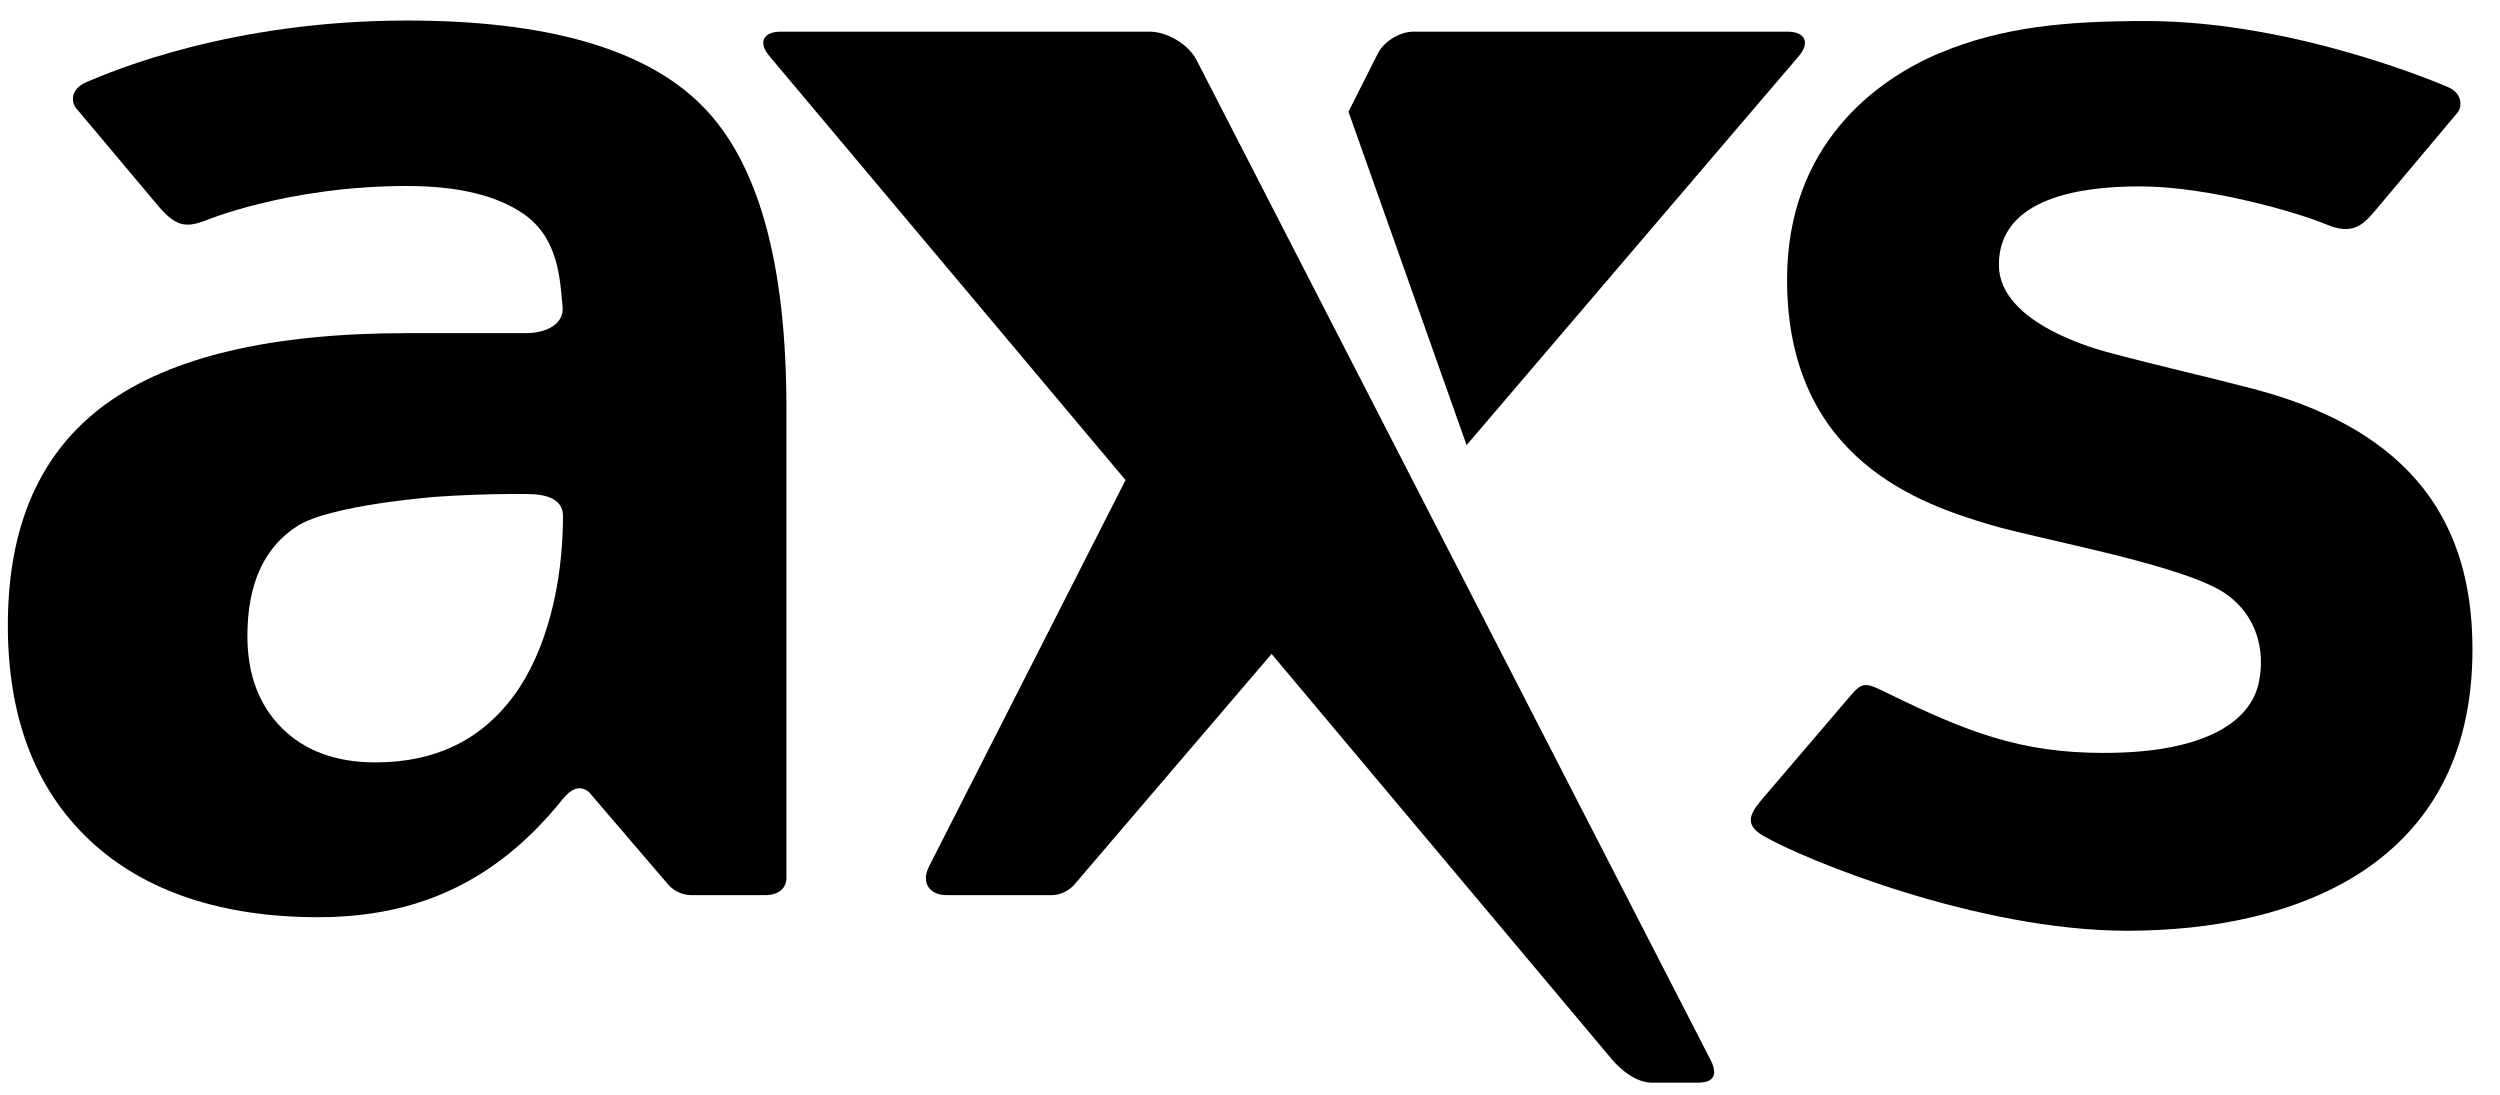 <svg width="121" height="53" viewBox="0 0 121 53" fill="none" xmlns="http://www.w3.org/2000/svg">
<g clip-path="url(#clip0_2183_10877)">
<path fill-rule="evenodd" clip-rule="evenodd" d="M109.056 18.819C106.892 18.251 104.323 17.67 102.161 17.088C101.728 16.972 96.746 15.727 96.746 12.82C96.746 9.528 100.809 9.021 103.558 9.021C106.947 9.021 111.286 10.315 112.557 10.849C113.829 11.384 114.326 10.947 114.964 10.188L118.939 5.456C119.182 5.166 119.178 4.52 118.501 4.223C118.501 4.223 111.217 1.018 103.876 1.018C100.1 1.018 96.958 1.275 93.867 2.574C90.808 3.86 86.494 7.006 86.494 13.538C86.494 22.321 93.112 24.439 96.326 25.399C98.793 26.136 105.831 27.357 107.792 28.784C109.216 29.819 109.648 31.457 109.33 33.018C108.957 34.85 106.855 36.441 101.823 36.441C97.802 36.441 95.204 35.44 91.282 33.512C90.266 33.012 90.132 33.006 89.524 33.719L85.394 38.554C84.769 39.285 84.319 39.861 85.352 40.46C87.321 41.602 95.72 45.048 102.956 45.048C111.082 45.048 119.667 41.89 119.667 31.448C119.667 26.41 117.772 21.103 109.056 18.819Z" fill="black"/>
<path fill-rule="evenodd" clip-rule="evenodd" d="M24.87 33.672C23.286 35.824 21.055 36.9 18.18 36.9C16.271 36.9 14.76 36.347 13.646 35.24C12.532 34.133 11.974 32.645 11.974 30.775C11.974 28.265 12.779 26.494 14.39 25.46C16 24.428 21.122 24.044 21.122 24.044C22.1 23.97 23.704 23.91 24.683 23.91H25.466C26.447 23.91 27.248 24.139 27.248 24.98C27.248 28.261 26.454 31.519 24.87 33.672M19.704 0.994C11.164 0.994 5.447 3.439 4.194 3.969C3.396 4.306 3.442 4.947 3.685 5.237L7.66 9.969C8.538 11.014 9.044 10.989 9.864 10.705C9.887 10.697 13.889 9.002 19.704 9.002C22.181 9.002 24.049 9.464 25.334 10.349C27.073 11.547 27.105 13.607 27.229 14.848C27.312 15.677 26.447 16.124 25.466 16.124H19.704C13.114 16.124 8.244 17.275 5.099 19.574C1.953 21.875 0.379 25.436 0.379 30.257C0.379 34.712 1.698 38.18 4.337 40.665C6.976 43.15 10.753 44.393 15.394 44.393C20.062 44.393 23.952 42.776 27.244 38.666C28.082 37.622 28.641 38.494 28.641 38.494L32.341 42.812C32.341 42.812 32.367 42.844 32.417 42.893C32.565 43.036 32.928 43.324 33.457 43.324H37.051C37.679 43.324 38.055 42.99 38.062 42.514V19.741C38.062 12.704 36.694 7.821 33.954 5.089C31.218 2.36 26.467 0.994 19.704 0.994Z" fill="black"/>
<path fill-rule="evenodd" clip-rule="evenodd" d="M87.062 2.716C87.62 2.063 87.372 1.533 86.513 1.533H68.402C67.756 1.533 66.99 2 66.697 2.571L65.266 5.405L70.983 21.543L87.062 2.716L87.062 2.716ZM82.786 51.29L57.919 2.917C57.529 2.155 56.508 1.533 55.645 1.533H37.79C36.931 1.533 36.681 2.062 37.24 2.716L54.476 23.236L44.965 41.937C44.576 42.7 44.965 43.325 45.824 43.325L50.883 43.325C51.587 43.325 51.998 42.815 51.998 42.815L61.544 31.65L78.031 51.291C78.037 51.299 78.935 52.401 79.947 52.401H82.123C82.413 52.401 83.362 52.409 82.787 51.29L82.786 51.29Z" fill="black"/>
</g>
<defs>
<clipPath id="clip0_2183_10877">
<rect width="120" height="52" fill="white" transform="translate(0.379 0.955)"/>
</clipPath>
</defs>
</svg>
